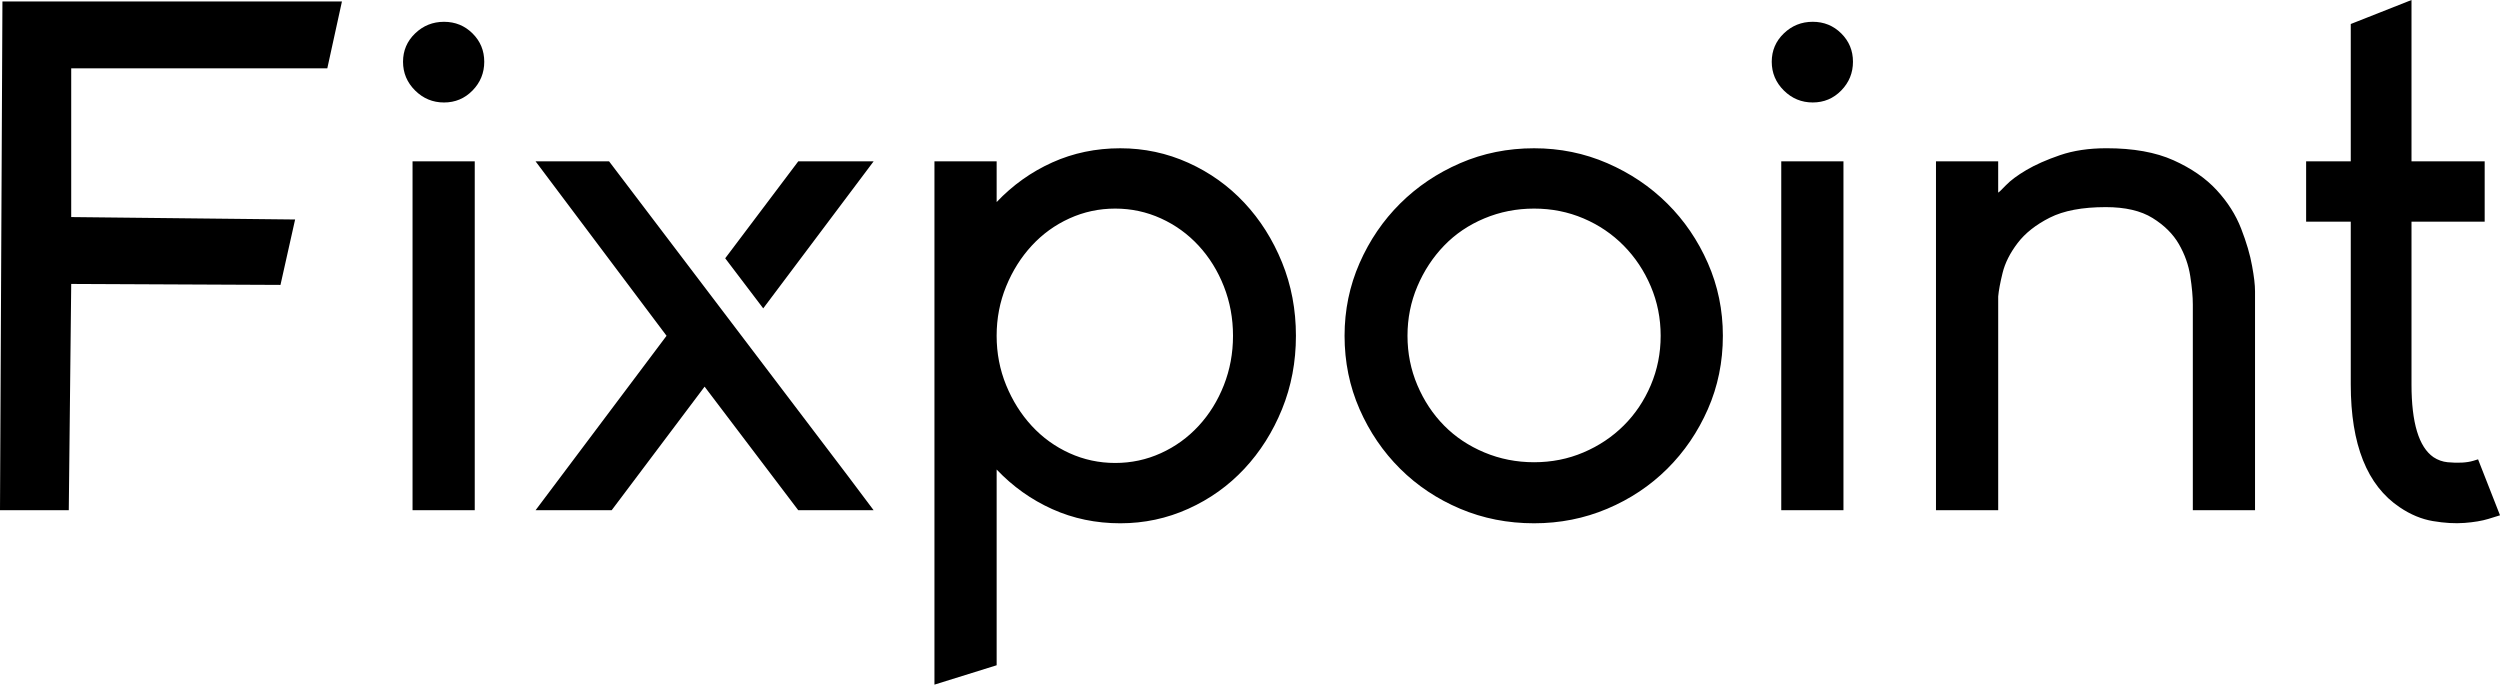 <svg height="66" viewBox="0 0 241 66" width="241" xmlns="http://www.w3.org/2000/svg"><path d="m6.63 49.185.235-21.813 20.173.093 1.411-6.306-21.584-.234v-14.34h24.688l1.411-6.446h-32.729l-.235 49.045zm36.172-39.306c1.082 0 1.999-.385 2.751-1.156.752-.771 1.129-1.693 1.129-2.768s-.376-1.985-1.129-2.732c-.752-.747-1.669-1.121-2.751-1.121s-2.01.374-2.786 1.121c-.776.747-1.164 1.658-1.164 2.732s.388 1.997 1.164 2.768c.776.771 1.705 1.156 2.786 1.156zm2.963 39.306v-33.631h-5.996v33.631zm12.95-33.631 23.039 30.35 2.463 3.281h-7.265l-9.029-11.911-8.958 11.911h-7.336l12.626-16.815-12.626-16.815zm25.502 0-10.642 14.173-3.665-4.828 7.042-9.345zm11.86 48.577v-18.87c1.552 1.635 3.339 2.908 5.361 3.818 2.022.911 4.209 1.366 6.56 1.366 2.304 0 4.491-.467 6.56-1.401 2.069-.934 3.868-2.219 5.396-3.854 1.528-1.635 2.739-3.55 3.633-5.745.893-2.195 1.34-4.554 1.34-7.076 0-2.522-.447-4.881-1.34-7.076-.893-2.195-2.104-4.11-3.633-5.745-1.528-1.635-3.327-2.919-5.396-3.854-2.069-.934-4.256-1.401-6.56-1.401-2.351 0-4.538.455-6.56 1.366-2.022.911-3.809 2.184-5.361 3.818v-3.924h-5.996v50.446zm11.427-19.501c-1.552 0-3.021-.315-4.409-.946-1.387-.631-2.598-1.506-3.633-2.627-1.035-1.121-1.857-2.429-2.469-3.924-.611-1.495-.917-3.083-.917-4.764 0-1.682.306-3.27.917-4.764.611-1.495 1.434-2.803 2.469-3.924 1.035-1.121 2.245-1.997 3.633-2.627 1.387-.631 2.857-.946 4.409-.946s3.021.315 4.409.946c1.387.631 2.598 1.506 3.633 2.627 1.035 1.121 1.846 2.429 2.434 3.924.588 1.495.882 3.083.882 4.764 0 1.682-.294 3.27-.882 4.764-.588 1.495-1.399 2.803-2.434 3.924-1.035 1.121-2.245 1.997-3.633 2.627-1.387.631-2.857.946-4.409.946zm40.381 5.815c2.492 0 4.844-.467 7.054-1.401s4.138-2.219 5.784-3.854 2.951-3.55 3.915-5.745 1.446-4.554 1.446-7.076c0-2.476-.482-4.811-1.446-7.006s-2.269-4.11-3.915-5.745-3.574-2.931-5.784-3.889c-2.21-.958-4.561-1.436-7.054-1.436-2.539 0-4.914.479-7.124 1.436-2.21.958-4.138 2.254-5.784 3.889-1.646 1.635-2.951 3.55-3.915 5.745s-1.446 4.531-1.446 7.006c0 2.522.482 4.881 1.446 7.076s2.269 4.11 3.915 5.745c1.646 1.635 3.574 2.919 5.784 3.854 2.21.934 4.585 1.401 7.124 1.401zm0-5.885c-1.693 0-3.292-.315-4.796-.946-1.505-.631-2.798-1.495-3.88-2.592s-1.94-2.394-2.575-3.889c-.635-1.495-.952-3.083-.952-4.764 0-1.682.317-3.27.952-4.764.635-1.495 1.493-2.803 2.575-3.924s2.375-1.997 3.88-2.627c1.505-.631 3.104-.946 4.796-.946 1.693 0 3.28.315 4.761.946 1.481.631 2.774 1.506 3.88 2.627s1.975 2.429 2.61 3.924c.635 1.495.952 3.083.952 4.764 0 1.682-.317 3.27-.952 4.764-.635 1.495-1.505 2.791-2.61 3.889s-2.398 1.962-3.88 2.592c-1.481.631-3.068.946-4.761.946zm26.861-34.682c1.082 0 1.999-.385 2.751-1.156.752-.771 1.129-1.693 1.129-2.768s-.376-1.985-1.129-2.732c-.752-.747-1.669-1.121-2.751-1.121s-2.01.374-2.786 1.121c-.776.747-1.164 1.658-1.164 2.732s.388 1.997 1.164 2.768c.776.771 1.705 1.156 2.786 1.156zm2.963 39.306v-33.631h-5.996v33.631zm14.917 0v-20.599c.047-.561.188-1.32.423-2.277.235-.958.717-1.915 1.446-2.873.729-.958 1.763-1.775 3.104-2.452 1.34-.677 3.139-1.016 5.396-1.016 1.881 0 3.386.35 4.514 1.051 1.129.701 1.975 1.541 2.539 2.522.564.981.929 2.008 1.093 3.083.165 1.074.247 1.985.247 2.732v19.828h5.996v-21.089c0-.327-.024-.689-.071-1.086-.047-.397-.118-.852-.212-1.366-.188-1.074-.541-2.277-1.058-3.608-.517-1.331-1.305-2.569-2.363-3.713-1.058-1.144-2.445-2.102-4.162-2.873-1.716-.771-3.868-1.156-6.454-1.156-1.693 0-3.186.222-4.479.666-1.293.444-2.375.923-3.245 1.436-.87.514-1.528 1.004-1.975 1.471s-.694.701-.741.701v-3.013h-5.996v33.631zm41.921 1.051c1.105.187 2.116.245 3.033.175.917-.07 1.681-.199 2.292-.385s.988-.304 1.129-.35c-.65-1.658-1.138-2.902-1.463-3.731-.145-.37-.363-.924-.653-1.664 0 0-.153.047-.458.14-.306.093-.67.152-1.093.175-.423.023-.882.012-1.375-.035-.494-.047-.952-.21-1.375-.49-1.411-.981-2.116-3.316-2.116-7.006v-15.694h7.054v-5.815h-7.054v-15.554l-5.855 2.313v13.241h-4.303v5.815h4.303v15.694c0 5.792 1.575 9.739 4.726 11.841 1.035.701 2.104 1.144 3.209 1.331z"/></svg>